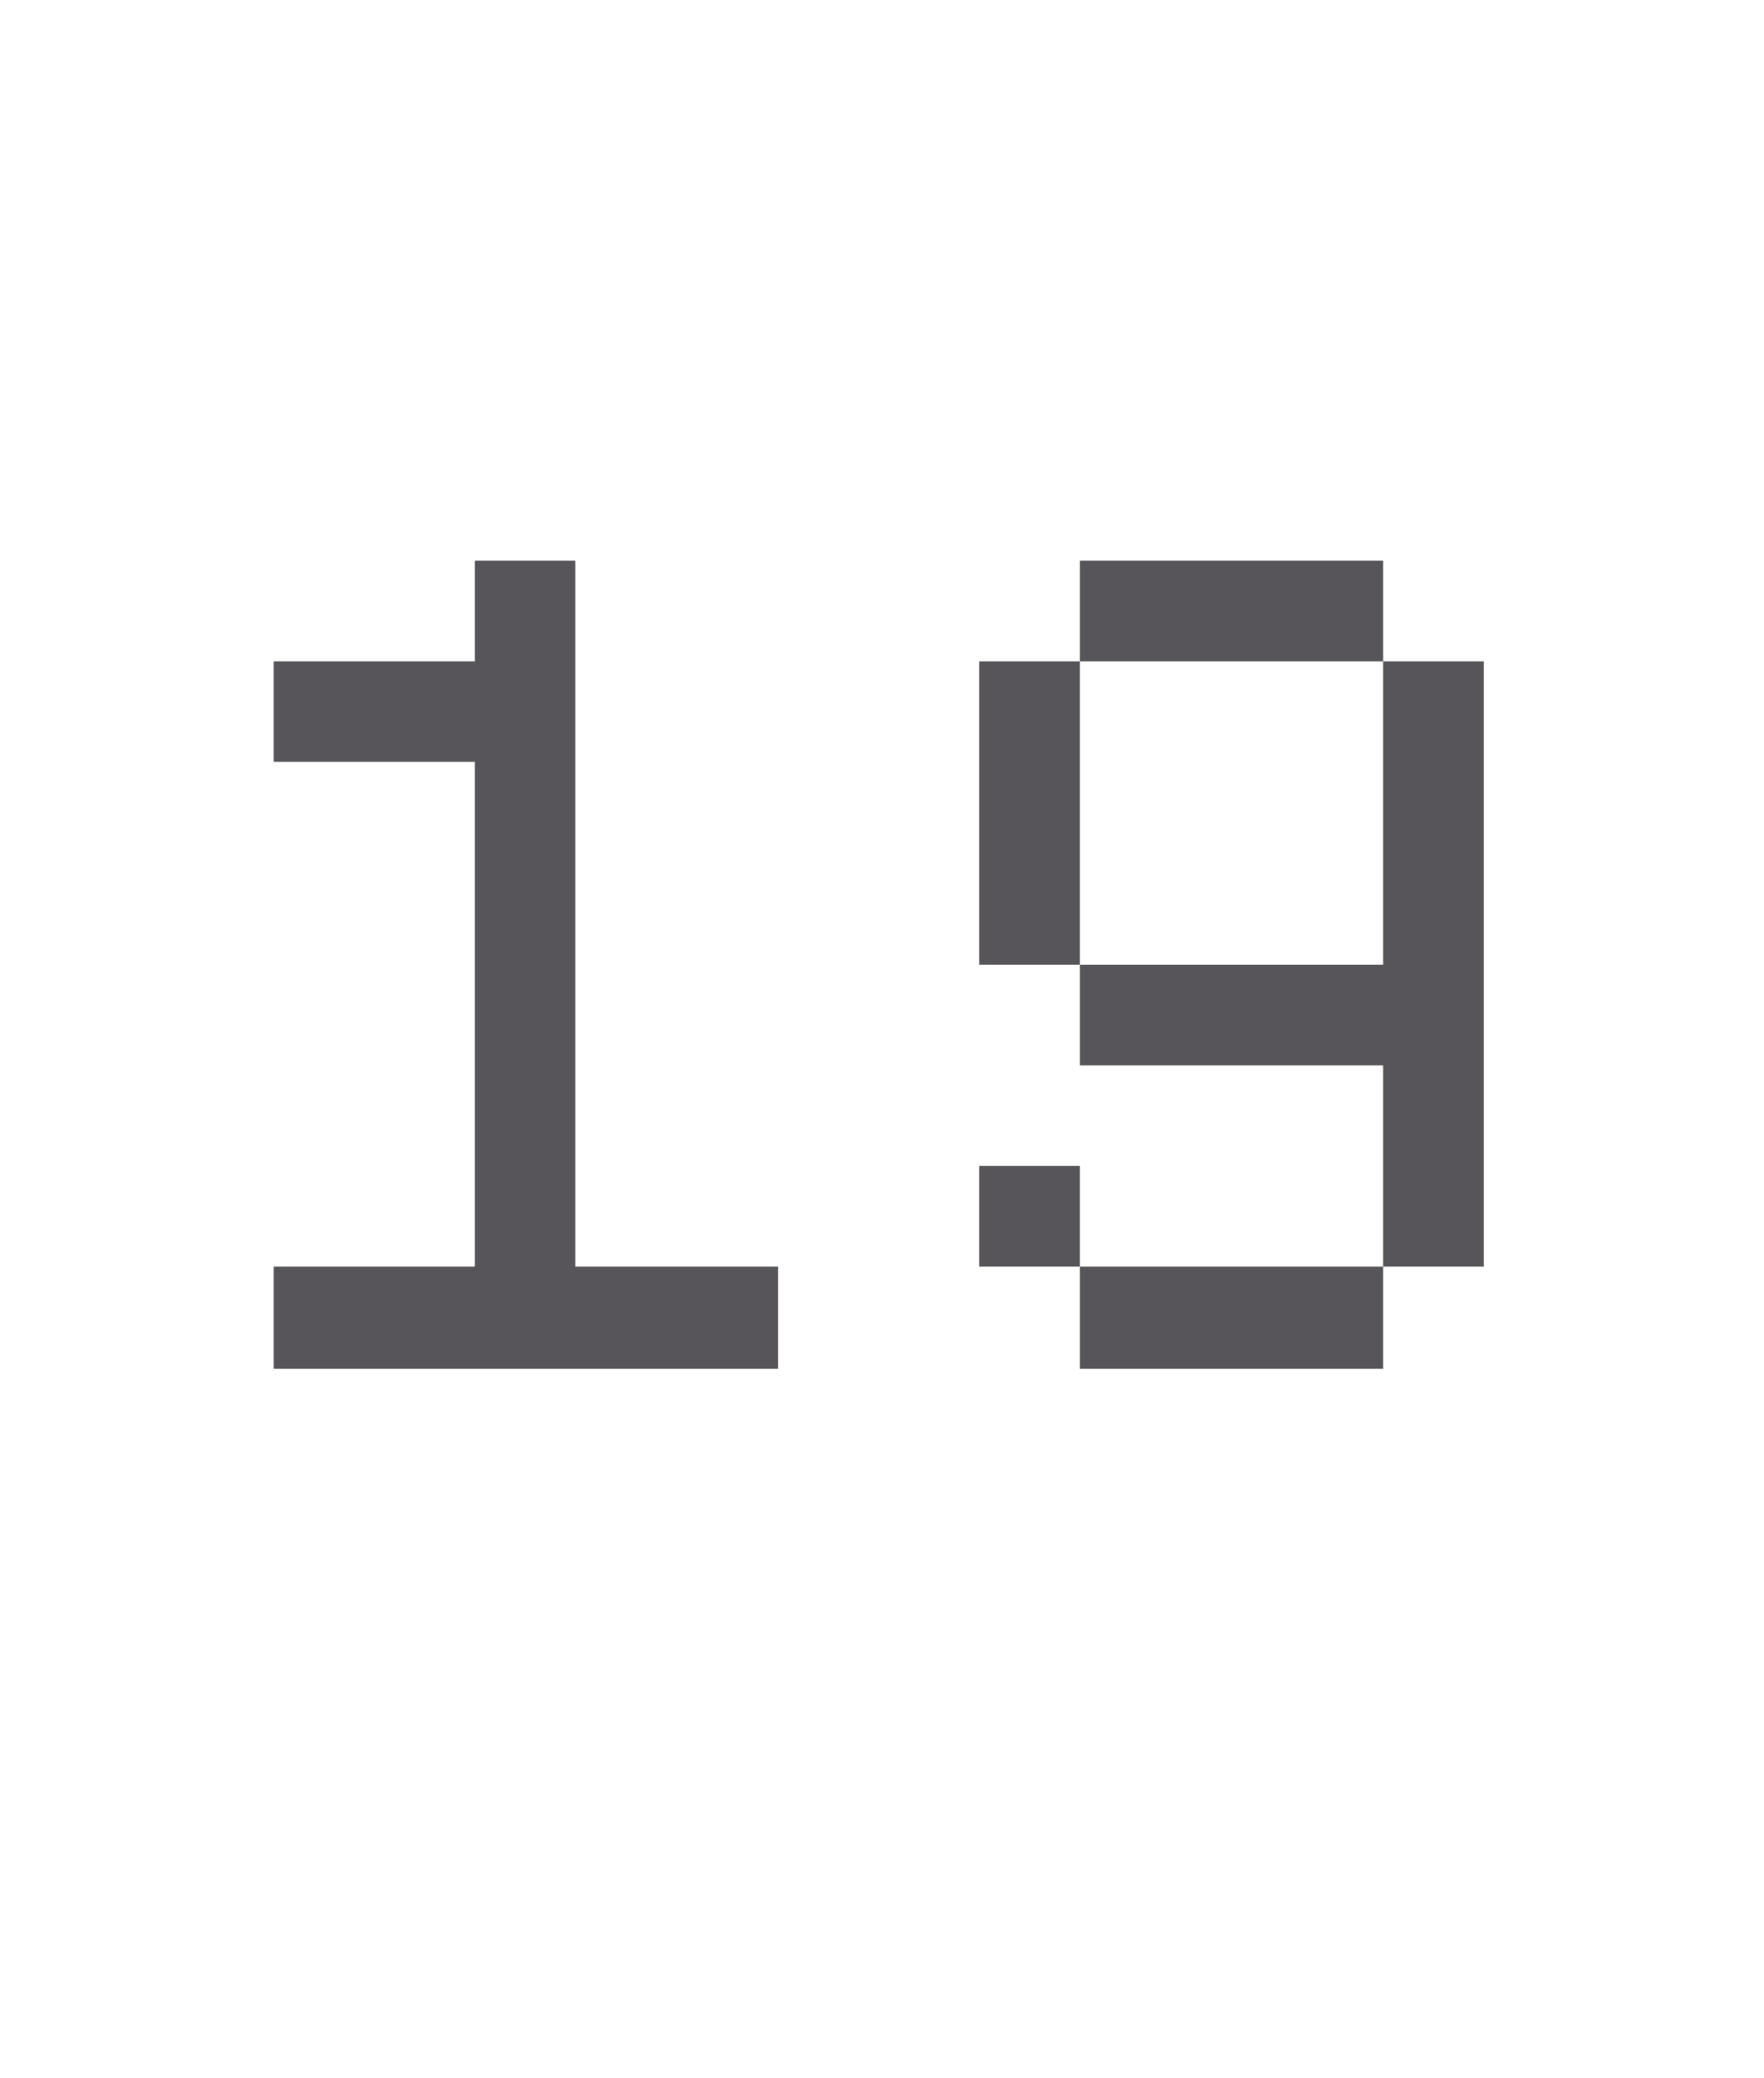 <?xml version="1.0" standalone="no"?><!DOCTYPE svg PUBLIC "-//W3C//DTD SVG 1.1//EN" "http://www.w3.org/Graphics/SVG/1.1/DTD/svg11.dtd"><svg xmlns="http://www.w3.org/2000/svg" version="1.1" width="107px" height="126px" viewBox="0 -25 107 126" style="top:-25px">  <desc>19</desc>  <defs/>  <g id="Polygon36472">    <path d="M 47.2 58 L 16.6 58 L 16.6 51.8 L 28.8 51.8 L 28.8 21.2 L 16.6 21.2 L 16.6 15.1 L 28.8 15.1 L 28.8 9 L 34.9 9 L 34.9 51.8 L 47.2 51.8 L 47.2 58 Z M 90 51.8 L 83.9 51.8 L 83.9 39.6 L 65.5 39.6 L 65.5 33.5 L 59.4 33.5 L 59.4 15.1 L 65.5 15.1 L 65.5 9 L 83.9 9 L 83.9 15.1 L 90 15.1 L 90 51.8 Z M 65.5 33.5 L 83.9 33.5 L 83.9 15.1 L 65.5 15.1 L 65.5 33.5 Z M 59.4 45.7 L 65.5 45.7 L 65.5 51.8 L 83.9 51.8 L 83.9 58 L 65.5 58 L 65.5 51.8 L 59.4 51.8 L 59.4 45.7 Z " stroke="none" fill="#575559"/>  </g></svg>